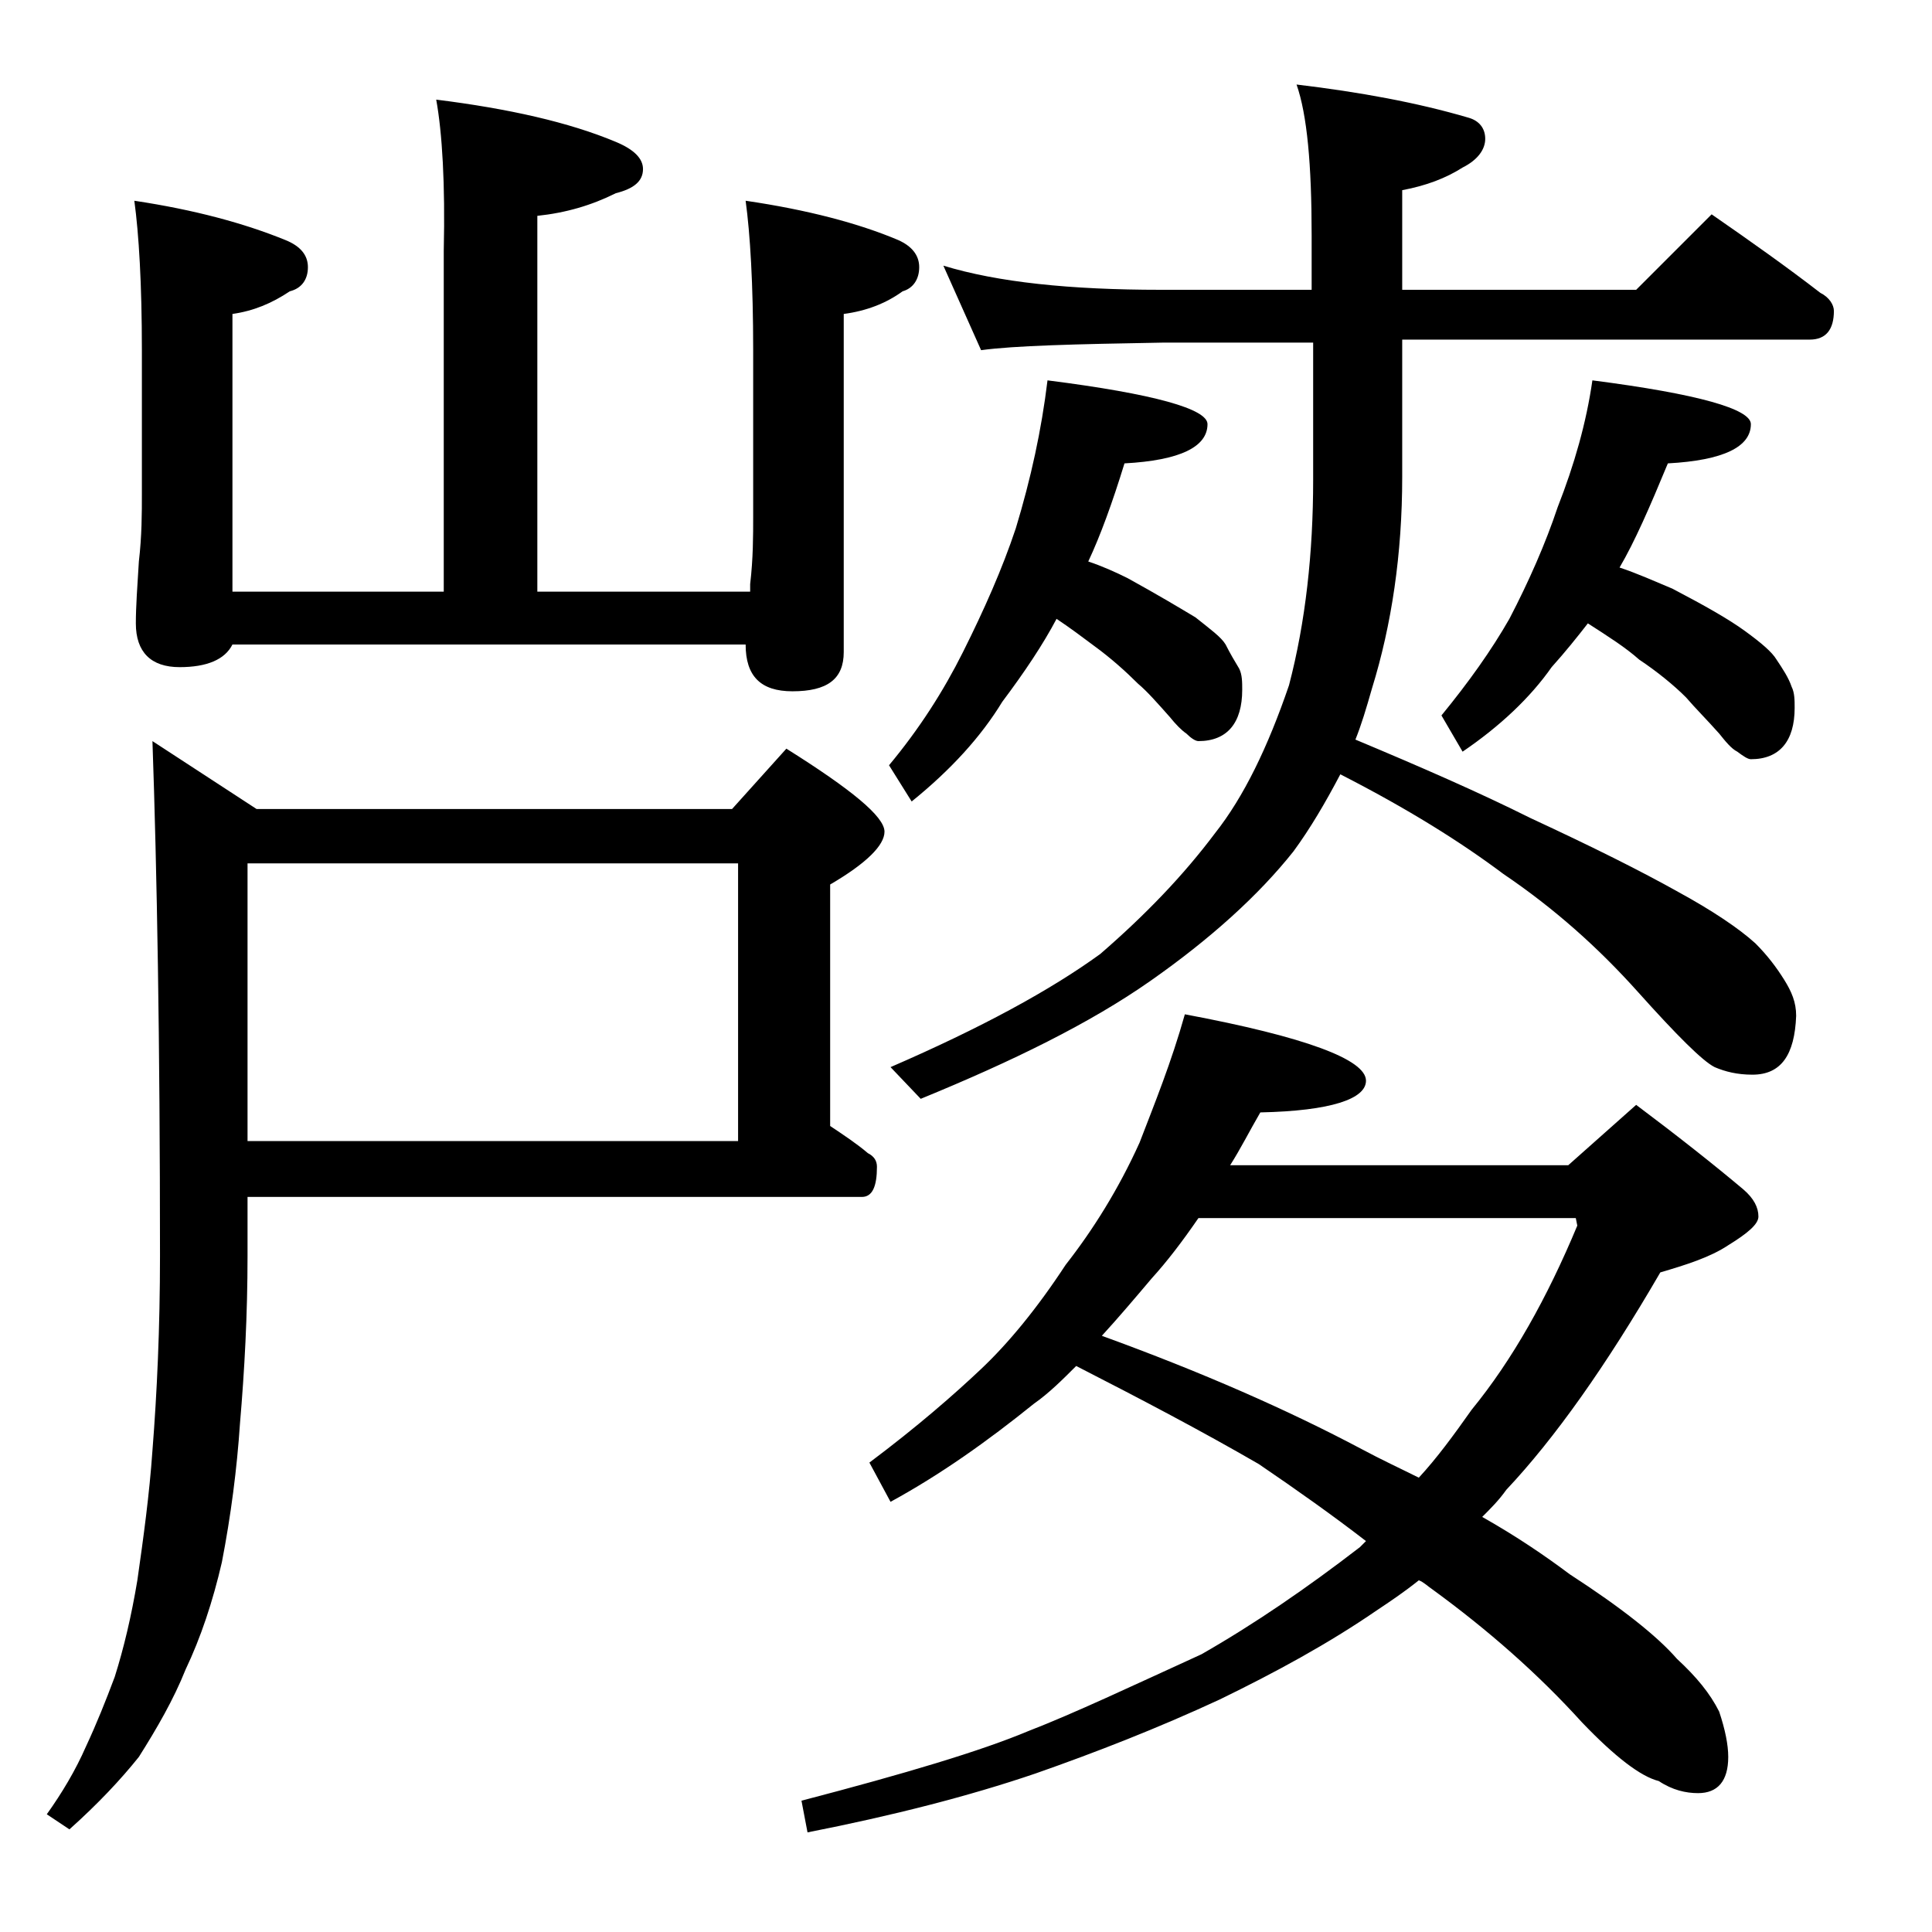 <?xml version="1.0" encoding="utf-8"?>
<!-- Generator: Adobe Illustrator 18.0.0, SVG Export Plug-In . SVG Version: 6.00 Build 0)  -->
<!DOCTYPE svg PUBLIC "-//W3C//DTD SVG 1.1//EN" "http://www.w3.org/Graphics/SVG/1.1/DTD/svg11.dtd">
<svg version="1.1" id="Layer_1" xmlns="http://www.w3.org/2000/svg" xmlns:xlink="http://www.w3.org/1999/xlink" x="0px" y="0px"
	 viewBox="0 0 128 128" enable-background="new 0 0 128 128" xml:space="preserve">
<path d="M16.4,79.2v4c0,3.9-0.2,7.6-0.5,11.1c-0.2,3-0.6,6.1-1.2,9.2c-0.6,2.6-1.4,5-2.4,7.1c-0.8,2-1.9,3.9-3.1,5.8
	c-1.2,1.5-2.7,3.1-4.6,4.8l-1.5-1c1-1.4,1.9-2.9,2.6-4.5c0.7-1.5,1.3-3,1.9-4.6c0.6-1.9,1.1-4,1.5-6.4c0.4-2.8,0.8-5.7,1-8.6
	c0.3-3.8,0.5-8.1,0.5-12.9c0-14.2-0.2-25.5-0.5-34.1l6.9,4.5h31.5l3.6-4c4.3,2.7,6.5,4.5,6.5,5.5c0,0.9-1.2,2.1-3.6,3.5v16
	c0.9,0.6,1.8,1.2,2.5,1.8c0.4,0.2,0.6,0.5,0.6,0.9c0,1.3-0.3,2-1,2H16.4z M28.9,6.6c4.8,0.6,8.8,1.5,11.9,2.8
	c1.2,0.5,1.8,1.1,1.8,1.8c0,0.8-0.6,1.3-1.8,1.6c-1.6,0.8-3.3,1.3-5.2,1.5v24.9h14.1v-0.5c0.2-1.7,0.2-3.2,0.2-4.5v-11
	c0-4.4-0.2-7.7-0.5-9.9c4.1,0.6,7.5,1.5,10.1,2.6c0.9,0.4,1.4,1,1.4,1.8c0,0.8-0.4,1.4-1.1,1.6c-1.1,0.8-2.4,1.3-3.9,1.5v22.4
	c0,1.8-1.1,2.6-3.4,2.6c-2.1,0-3.1-1-3.1-3.1h-34c-0.5,1-1.7,1.5-3.5,1.5c-1.9,0-2.9-1-2.9-2.9c0-1.1,0.1-2.5,0.2-4.1
	c0.2-1.7,0.2-3.2,0.2-4.5v-9.5c0-4.4-0.2-7.7-0.5-9.9c4,0.6,7.3,1.5,10,2.6c1,0.4,1.5,1,1.5,1.8c0,0.8-0.4,1.4-1.2,1.6
	c-1.2,0.8-2.4,1.3-3.8,1.5v18.4h14V16.6C29.5,12.2,29.3,8.8,28.9,6.6z M16.4,57.2v18.4h32.5V57.2H16.4z M78.5,67.2
	c8,1.5,12,3,12,4.4c0,1.2-2.3,2-7,2.1c-0.7,1.2-1.3,2.4-2,3.5h22.4l4.5-4c2.8,2.1,5.2,4,7.1,5.6c0.7,0.6,1,1.2,1,1.8
	c0,0.5-0.7,1.1-2,1.9c-1.2,0.8-2.8,1.3-4.5,1.8c-3.6,6.2-7,11-10.2,14.4c-0.5,0.7-1,1.2-1.6,1.8c2.3,1.3,4.2,2.6,5.8,3.8
	c3.4,2.2,5.8,4.1,7.1,5.6c1.3,1.2,2.2,2.3,2.8,3.5c0.4,1.2,0.6,2.2,0.6,3c0,1.6-0.7,2.4-2,2.4c-0.8,0-1.7-0.2-2.6-0.8
	c-1.2-0.3-2.9-1.6-5.1-3.9c-2.9-3.2-6.2-6.1-9.9-8.8c-0.3-0.2-0.6-0.5-0.9-0.6c-1,0.8-1.9,1.4-2.8,2c-3.2,2.2-6.7,4.1-10.4,5.9
	c-4.1,1.9-8.2,3.5-12.2,4.9c-4.4,1.5-9.5,2.8-15.1,3.9l-0.4-2.1c6.9-1.8,11.9-3.3,15-4.6c3.1-1.2,6.9-3,11.5-5.1
	c3.5-2,7-4.4,10.5-7.1c0.2-0.2,0.3-0.3,0.4-0.4c-2.2-1.7-4.6-3.4-7.1-5.1c-3.8-2.2-7.8-4.3-12.1-6.5c-0.9,0.9-1.8,1.8-2.8,2.5
	c-3.1,2.5-6.2,4.7-9.5,6.5l-1.4-2.6c3.2-2.4,5.6-4.5,7.4-6.2c1.8-1.7,3.7-4,5.6-6.9c1.8-2.3,3.5-5,4.9-8.1
	C76.5,73.1,77.6,70.4,78.5,67.2z M62.5,17.6c3.6,1.1,8.4,1.6,14.4,1.6h10v-3.6c0-4.7-0.3-8-1-10c4.2,0.5,8,1.2,11.4,2.2
	C98,8,98.4,8.5,98.4,9.2s-0.5,1.4-1.5,1.9c-1.1,0.7-2.4,1.2-4,1.5v6.6h15.5l5-5c2.6,1.8,5,3.5,7.2,5.2c0.6,0.3,0.9,0.8,0.9,1.2
	c0,1.2-0.5,1.9-1.6,1.9h-27v9.1c0,5.1-0.7,9.8-2,14C90.5,47,90.2,48,89.8,49c4.3,1.8,8.2,3.5,11.6,5.2c4.1,1.9,7.3,3.5,9.8,4.9
	c2.2,1.2,4,2.4,5.1,3.4c0.8,0.8,1.4,1.6,1.9,2.4s0.8,1.5,0.8,2.4c-0.1,2.6-1,3.9-2.9,3.9c-1,0-1.8-0.2-2.5-0.5
	c-0.8-0.4-2.5-2.1-5.1-5c-2.6-2.9-5.5-5.5-8.9-7.8c-2.8-2.1-6.3-4.3-10.8-6.6c-1,1.9-2,3.6-3.1,5.1c-2.3,2.9-5.5,5.8-9.5,8.6
	c-4,2.8-9.1,5.3-15.2,7.8l-2-2.1c6-2.6,10.6-5.1,13.9-7.5c3-2.6,5.5-5.2,7.6-8c1.9-2.4,3.5-5.7,4.9-9.8c1.1-4.2,1.6-8.8,1.6-13.6
	v-9.1h-10c-5.8,0.1-9.8,0.2-12,0.5L62.5,17.6z M69.4,25.2c7.1,0.9,10.6,1.9,10.6,2.9c0,1.5-1.8,2.4-5.5,2.6
	c-0.8,2.6-1.6,4.8-2.4,6.5c0.9,0.3,1.8,0.7,2.6,1.1c2,1.1,3.5,2,4.5,2.6c1,0.8,1.7,1.3,2,1.8c0.3,0.6,0.6,1.1,0.9,1.6
	c0.2,0.4,0.2,0.9,0.2,1.4c0,2.2-1,3.4-2.9,3.4c-0.2,0-0.5-0.2-0.8-0.5c-0.3-0.2-0.7-0.6-1.1-1.1c-0.8-0.9-1.5-1.7-2.1-2.2
	c-0.8-0.8-1.8-1.7-2.9-2.5c-0.8-0.6-1.6-1.2-2.5-1.8c-0.9,1.7-2.1,3.5-3.6,5.5C65,48.8,63,51,60.4,53.1l-1.5-2.4
	c2-2.4,3.6-4.9,4.9-7.5c1.4-2.8,2.6-5.5,3.5-8.2C68.3,31.7,69,28.5,69.4,25.2z M73,88.5c6.6,2.4,12.3,4.9,17.2,7.5
	c1.3,0.7,2.6,1.3,3.8,1.9c1.2-1.3,2.3-2.8,3.5-4.5c2.7-3.3,5-7.4,7-12.2l-0.1-0.5h-25c-1.1,1.6-2.1,2.9-3.1,4
	C75.2,86,74.1,87.3,73,88.5z M105.5,25.2c7,0.9,10.5,1.9,10.5,2.9c0,1.5-1.8,2.4-5.5,2.6c-1.2,2.9-2.2,5.2-3.2,6.9
	c1.2,0.4,2.3,0.9,3.5,1.4c2.1,1.1,3.7,2,4.8,2.8c1.1,0.8,1.8,1.4,2.1,1.9c0.4,0.6,0.8,1.2,1,1.8c0.2,0.4,0.2,0.9,0.2,1.4
	c0,2.2-1,3.4-2.9,3.4c-0.2,0-0.5-0.2-0.9-0.5c-0.4-0.2-0.8-0.7-1.2-1.2c-0.8-0.9-1.6-1.7-2.2-2.4c-0.8-0.8-1.9-1.7-3.1-2.5
	c-0.9-0.8-2-1.5-3.4-2.4c-0.7,0.9-1.5,1.9-2.4,2.9c-1.4,2-3.4,3.9-5.9,5.6l-1.4-2.4c1.8-2.2,3.3-4.3,4.5-6.4c1.3-2.5,2.4-5,3.2-7.4
	C104.3,30.8,105.1,28,105.5,25.2z"/>
</svg>
